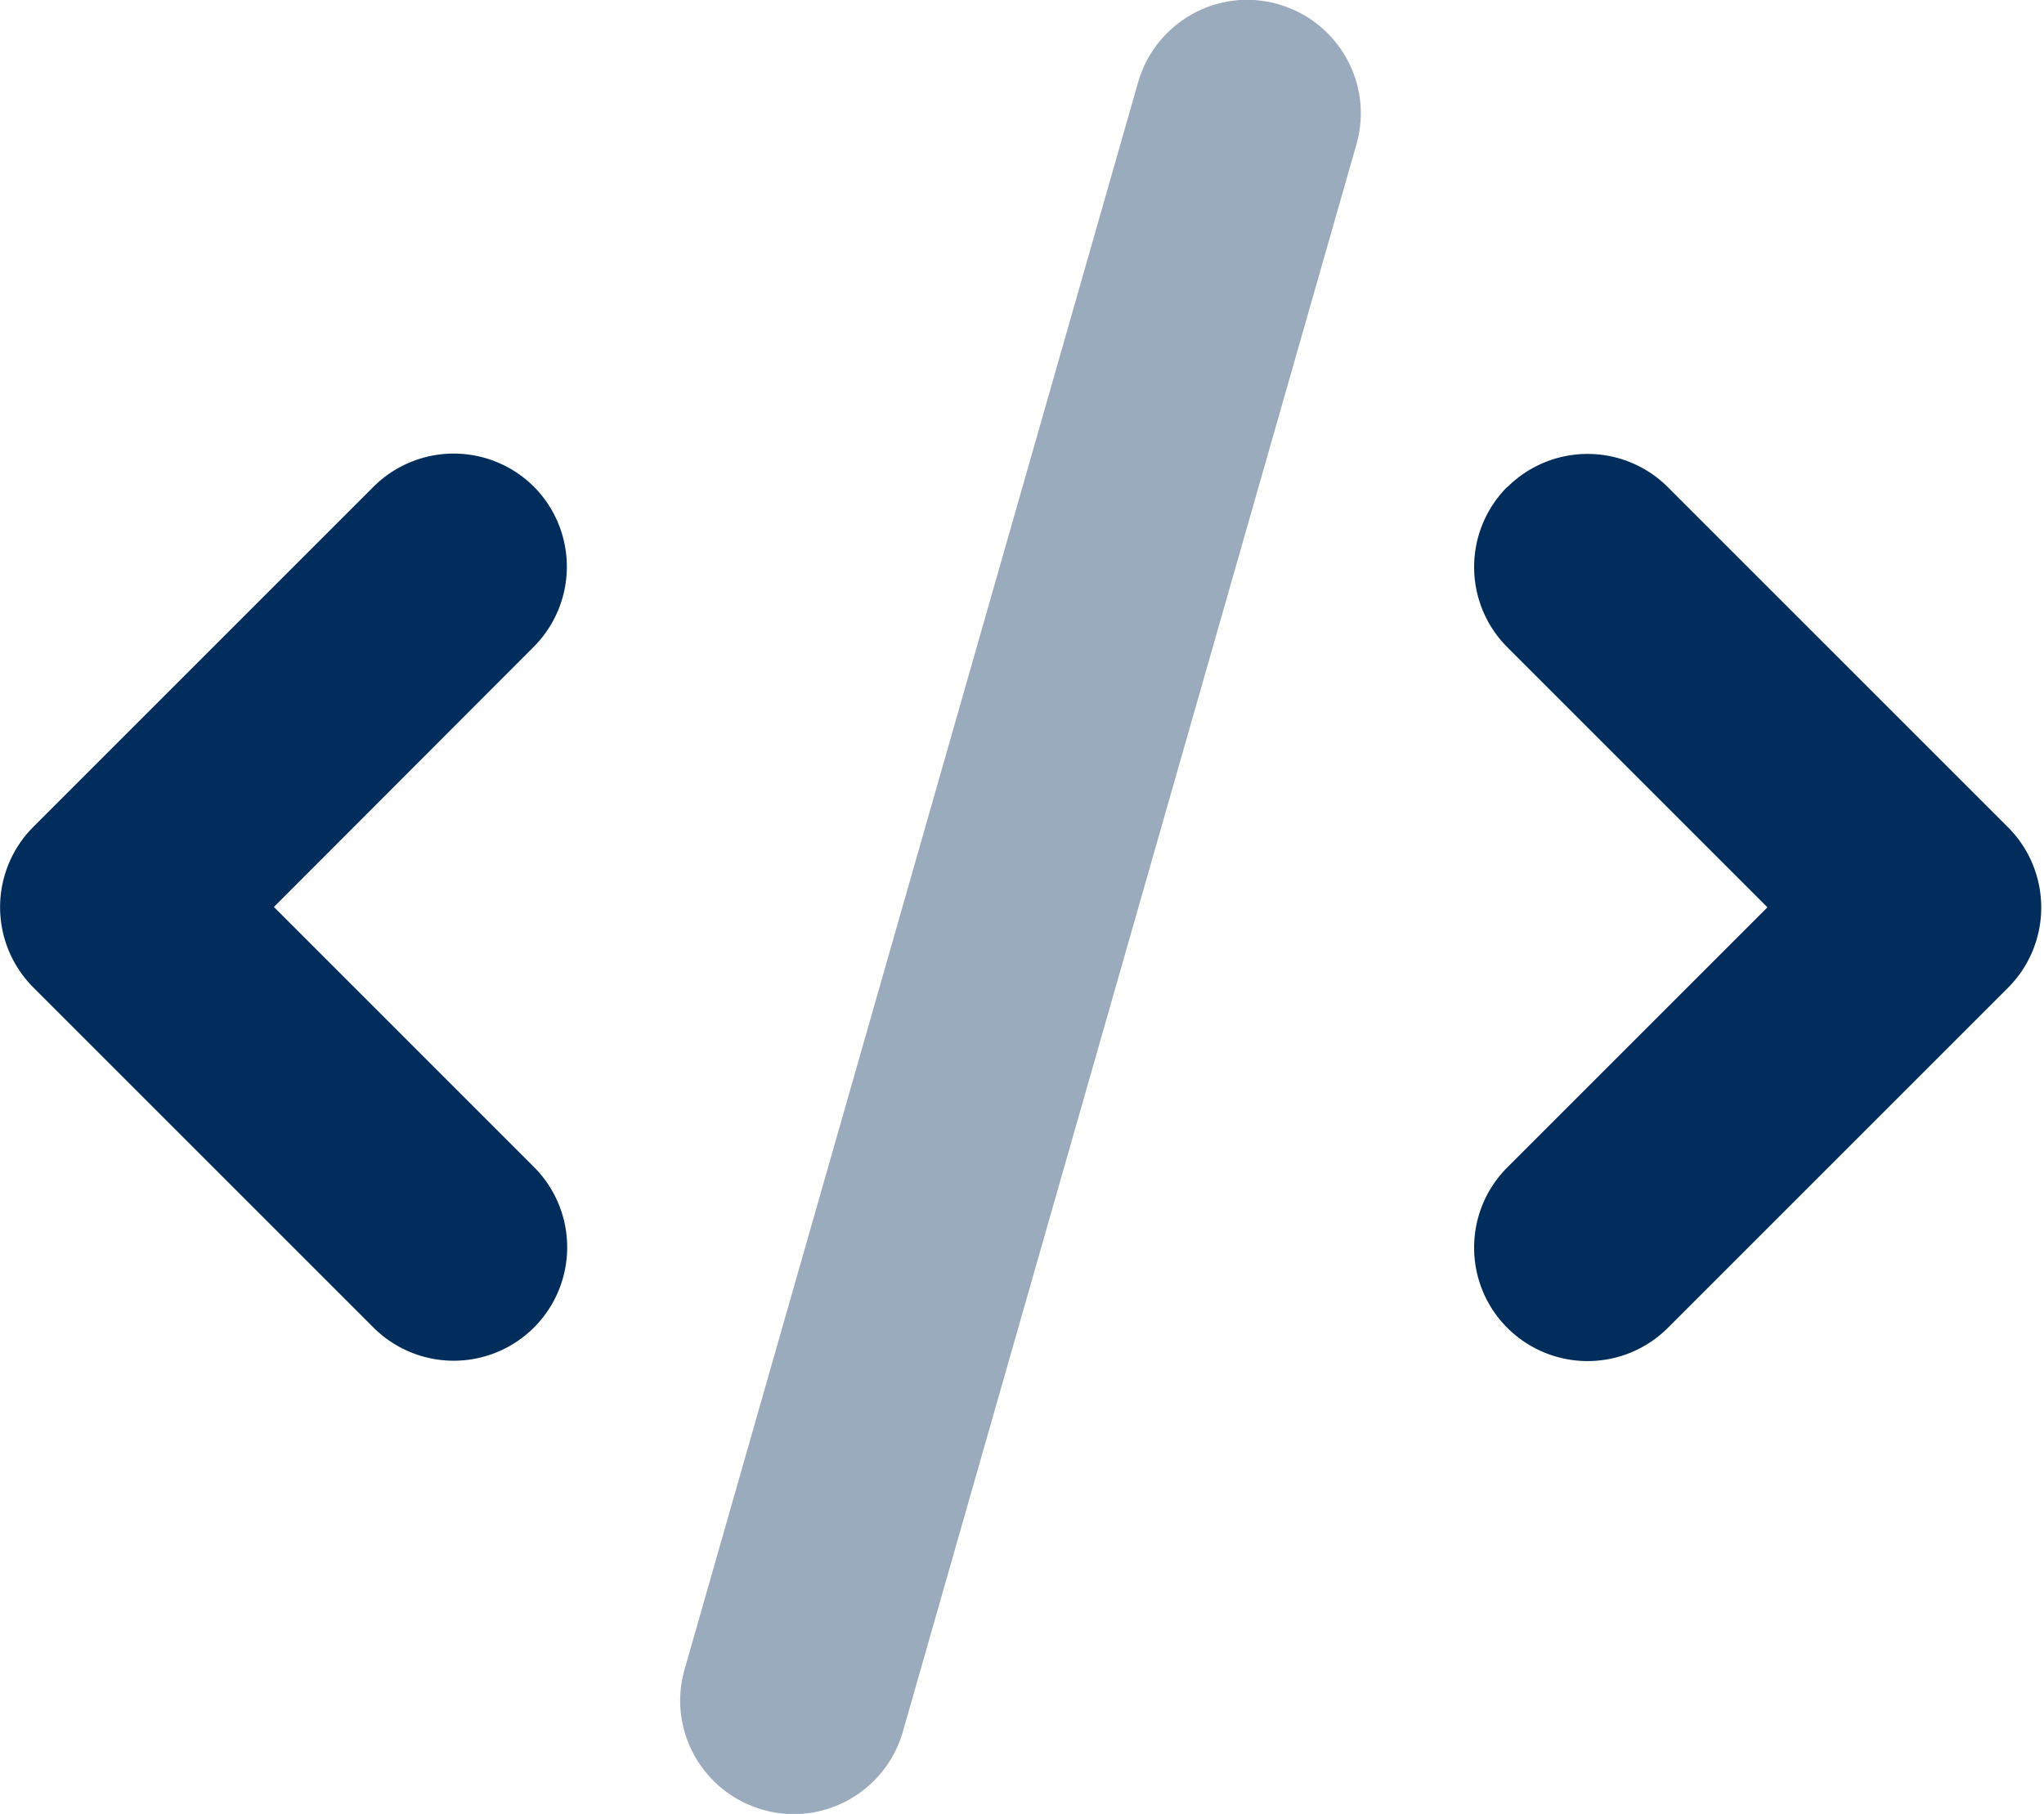 <svg xmlns="http://www.w3.org/2000/svg" width="169" height="150" fill="none" xmlns:v="https://vecta.io/nano"><g clip-path="url(#A)" fill="#002d5c"><path opacity=".4" d="M56.602 138.047c-1.436 4.98 1.465 10.166 6.445 11.601s10.166-1.464 11.601-6.445l37.5-131.25c1.436-4.98-1.464-10.166-6.445-11.602S95.537 1.816 94.102 6.797l-37.5 131.25z"/><path d="M124.629 40.254a9.39 9.39 0 0 0 0 13.271l21.504 21.504-21.504 21.504c-3.662 3.662-3.662 9.61 0 13.272a9.39 9.39 0 0 0 13.271 0l28.125-28.125a9.39 9.39 0 0 0 0-13.272L137.9 40.283a9.39 9.39 0 0 0-13.271 0v-.029zm-80.479 0a9.39 9.39 0 0 0-13.271 0L2.754 68.379a9.39 9.39 0 0 0 0 13.272l28.125 28.125a9.39 9.39 0 0 0 13.271 0 9.39 9.39 0 0 0 0-13.271L22.647 75l21.475-21.504a9.39 9.39 0 0 0 0-13.271l.029.029z"/></g><defs><clipPath id="A"><path fill="#fff" d="M0 0h168.75v150H0z"/></clipPath></defs></svg>
